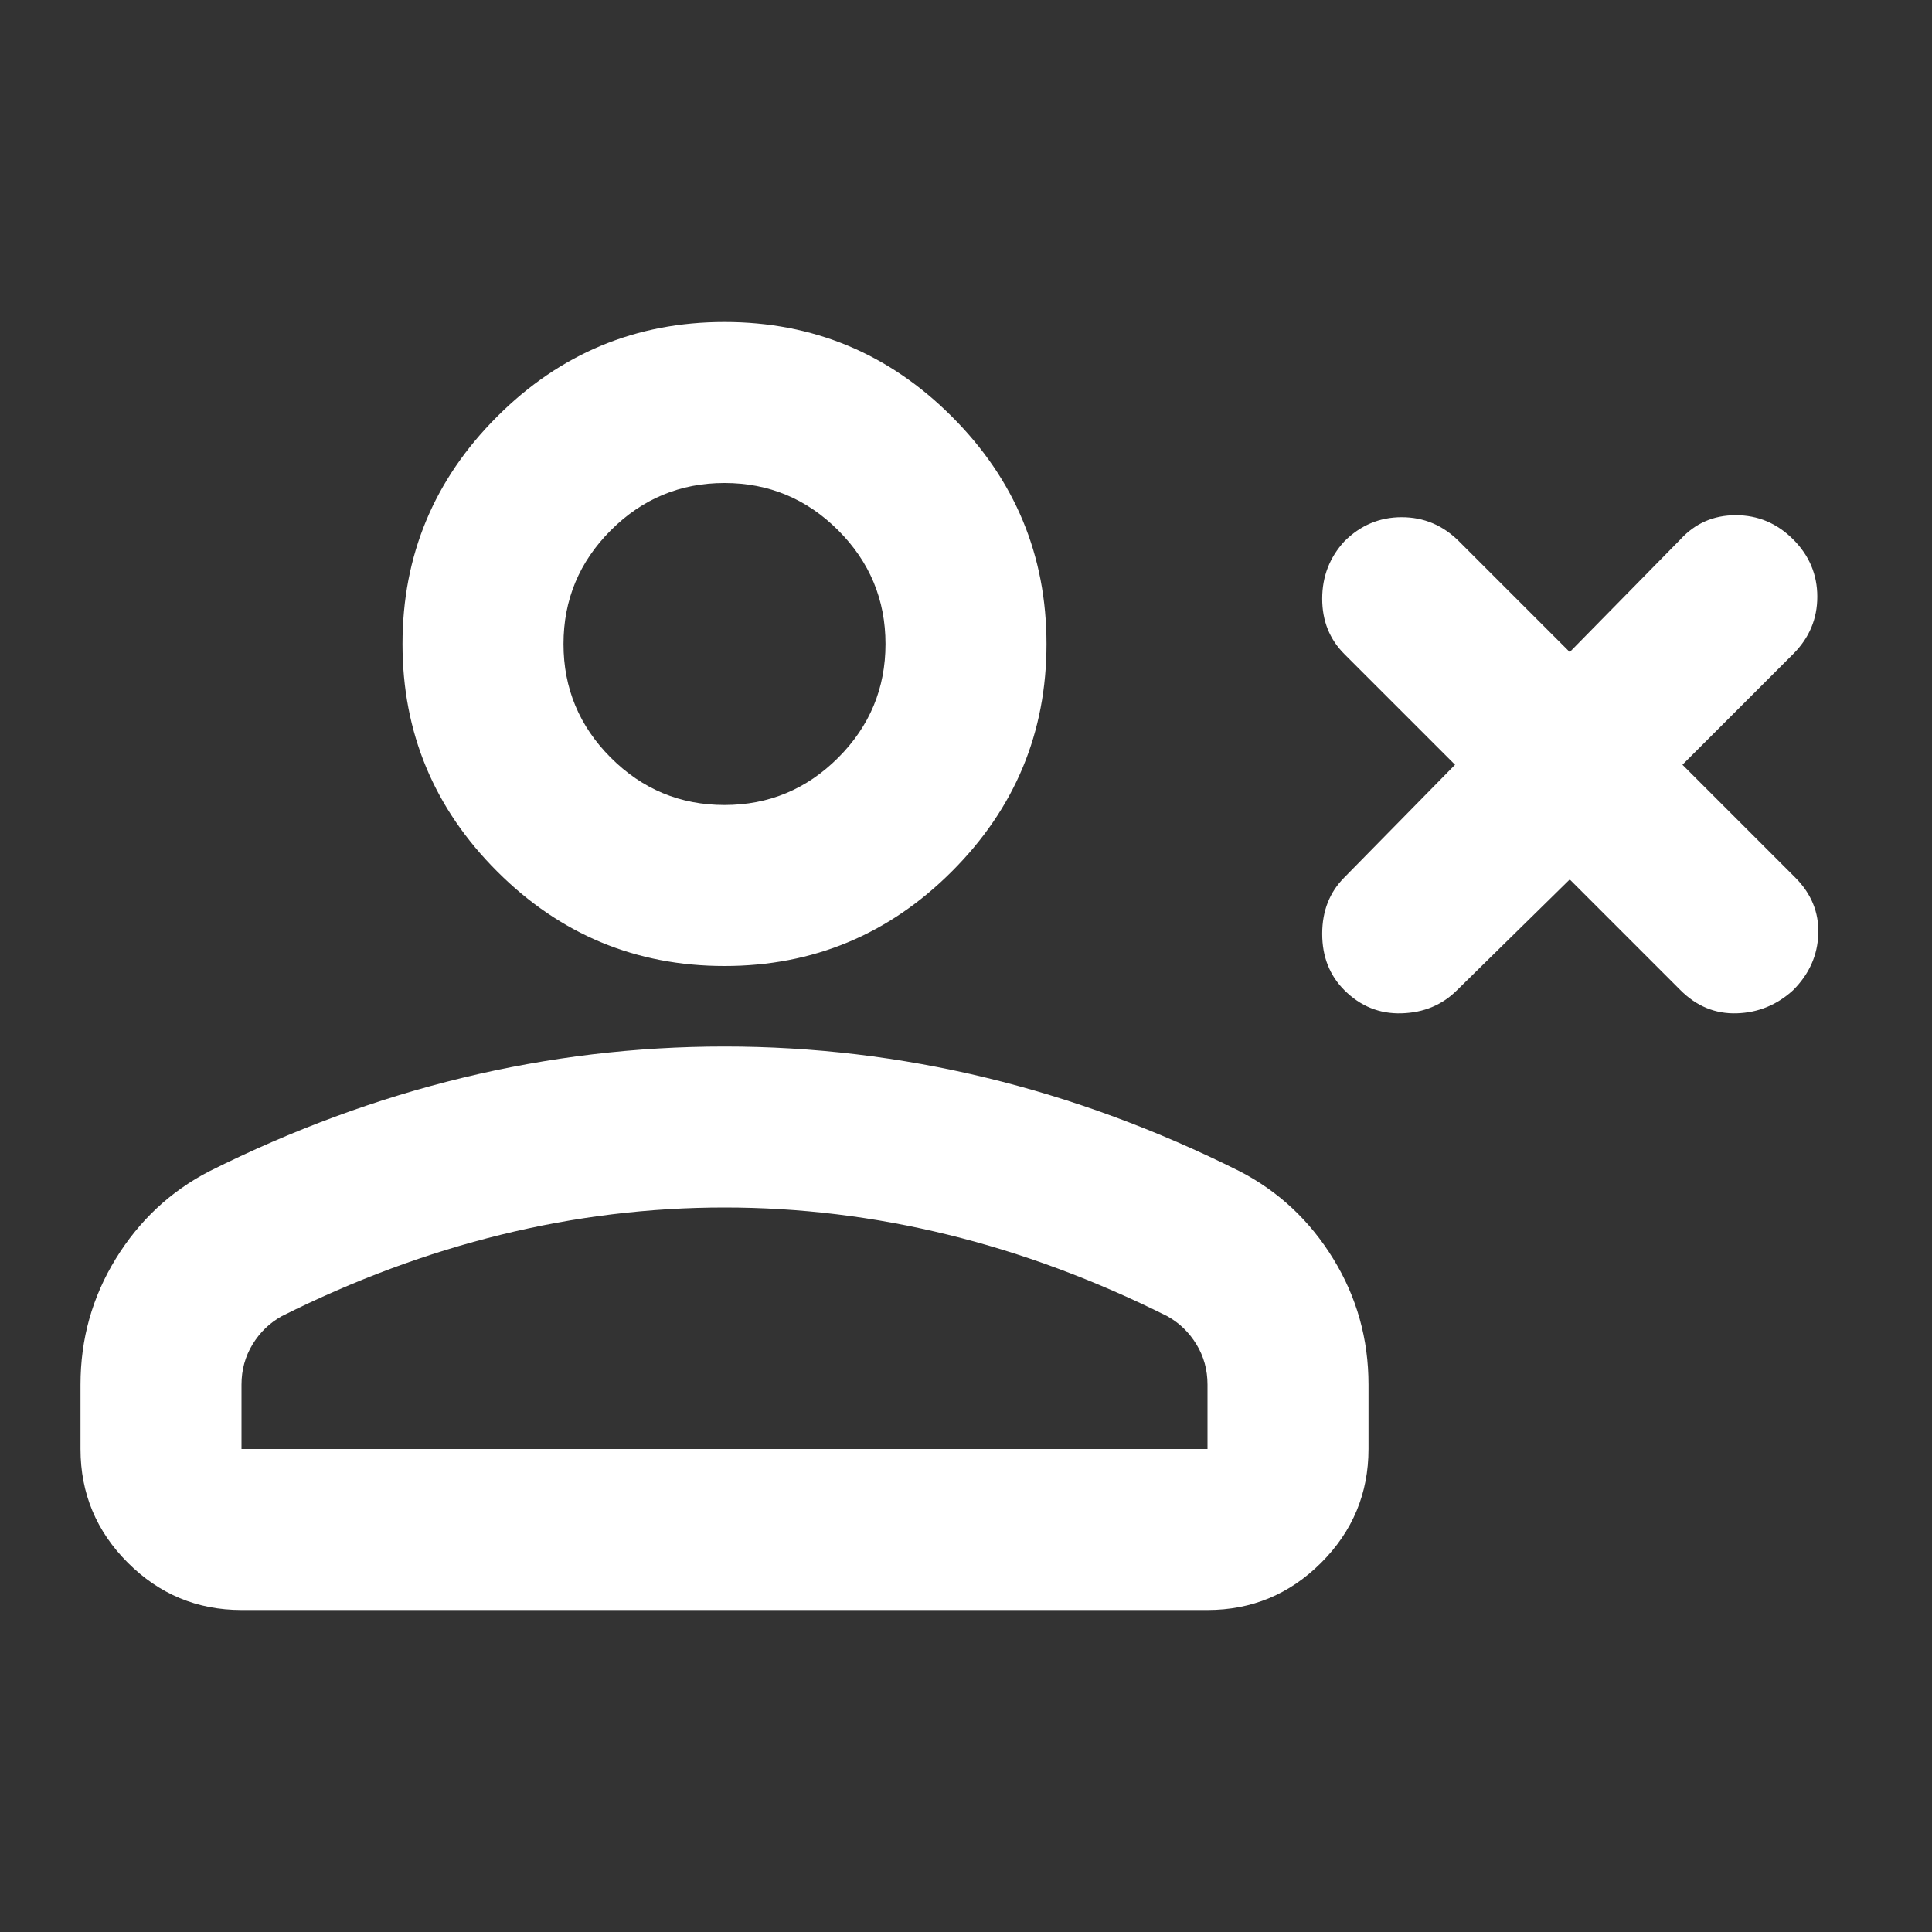 <svg width="60" height="60" viewBox="0 0 60 60" fill="none" xmlns="http://www.w3.org/2000/svg">
<rect x="0" y="0" width="60" height="60" fill="#333333" stroke="none"/>
<mask id="mask0_5651_121" style="mask-type:alpha" maskUnits="userSpaceOnUse" x="0" y="0" width="60" height="60">
<rect width="60" height="60" fill="#D9D9D9"/>
</mask>
<g mask="url(#mask0_5651_121)">
<path d="M48.75 27.312L45.25 30.75C44.792 31.208 44.219 31.448 43.531 31.469C42.844 31.49 42.25 31.25 41.75 30.75C41.292 30.292 41.062 29.708 41.062 29C41.062 28.292 41.292 27.708 41.75 27.25L45.188 23.75L41.75 20.312C41.292 19.854 41.062 19.281 41.062 18.594C41.062 17.906 41.292 17.312 41.75 16.812C42.25 16.312 42.844 16.062 43.531 16.062C44.219 16.062 44.812 16.312 45.312 16.812L48.75 20.25L52.188 16.75C52.646 16.25 53.219 16 53.906 16C54.594 16 55.188 16.25 55.688 16.75C56.188 17.25 56.438 17.844 56.438 18.531C56.438 19.219 56.188 19.812 55.688 20.312L52.25 23.75L55.75 27.25C56.25 27.75 56.49 28.333 56.469 29C56.448 29.667 56.188 30.25 55.688 30.75C55.188 31.208 54.604 31.448 53.938 31.469C53.271 31.49 52.688 31.25 52.188 30.75L48.75 27.312ZM22.5 30C19.75 30 17.396 29.021 15.438 27.062C13.479 25.104 12.5 22.75 12.5 20C12.5 17.25 13.479 14.896 15.438 12.938C17.396 10.979 19.75 10 22.5 10C25.25 10 27.604 10.979 29.562 12.938C31.521 14.896 32.5 17.25 32.5 20C32.5 22.75 31.521 25.104 29.562 27.062C27.604 29.021 25.25 30 22.5 30ZM2.5 45V43C2.5 41.583 2.865 40.281 3.594 39.094C4.323 37.906 5.292 37 6.5 36.375C9.083 35.083 11.708 34.115 14.375 33.469C17.042 32.823 19.75 32.5 22.5 32.5C25.25 32.5 27.958 32.823 30.625 33.469C33.292 34.115 35.917 35.083 38.5 36.375C39.708 37 40.677 37.906 41.406 39.094C42.135 40.281 42.5 41.583 42.5 43V45C42.5 46.375 42.01 47.552 41.031 48.531C40.052 49.51 38.875 50 37.5 50H7.5C6.125 50 4.948 49.51 3.969 48.531C2.99 47.552 2.5 46.375 2.5 45ZM7.5 45H37.5V43C37.5 42.542 37.385 42.125 37.156 41.75C36.927 41.375 36.625 41.083 36.25 40.875C34 39.75 31.729 38.906 29.438 38.344C27.146 37.781 24.833 37.5 22.5 37.5C20.167 37.5 17.854 37.781 15.562 38.344C13.271 38.906 11 39.75 8.75 40.875C8.375 41.083 8.073 41.375 7.844 41.75C7.615 42.125 7.5 42.542 7.5 43V45ZM22.5 25C23.875 25 25.052 24.51 26.031 23.531C27.01 22.552 27.5 21.375 27.5 20C27.5 18.625 27.01 17.448 26.031 16.469C25.052 15.49 23.875 15 22.5 15C21.125 15 19.948 15.49 18.969 16.469C17.99 17.448 17.5 18.625 17.5 20C17.5 21.375 17.99 22.552 18.969 23.531C19.948 24.51 21.125 25 22.5 25Z" fill="white"/>
</g>
</svg>
